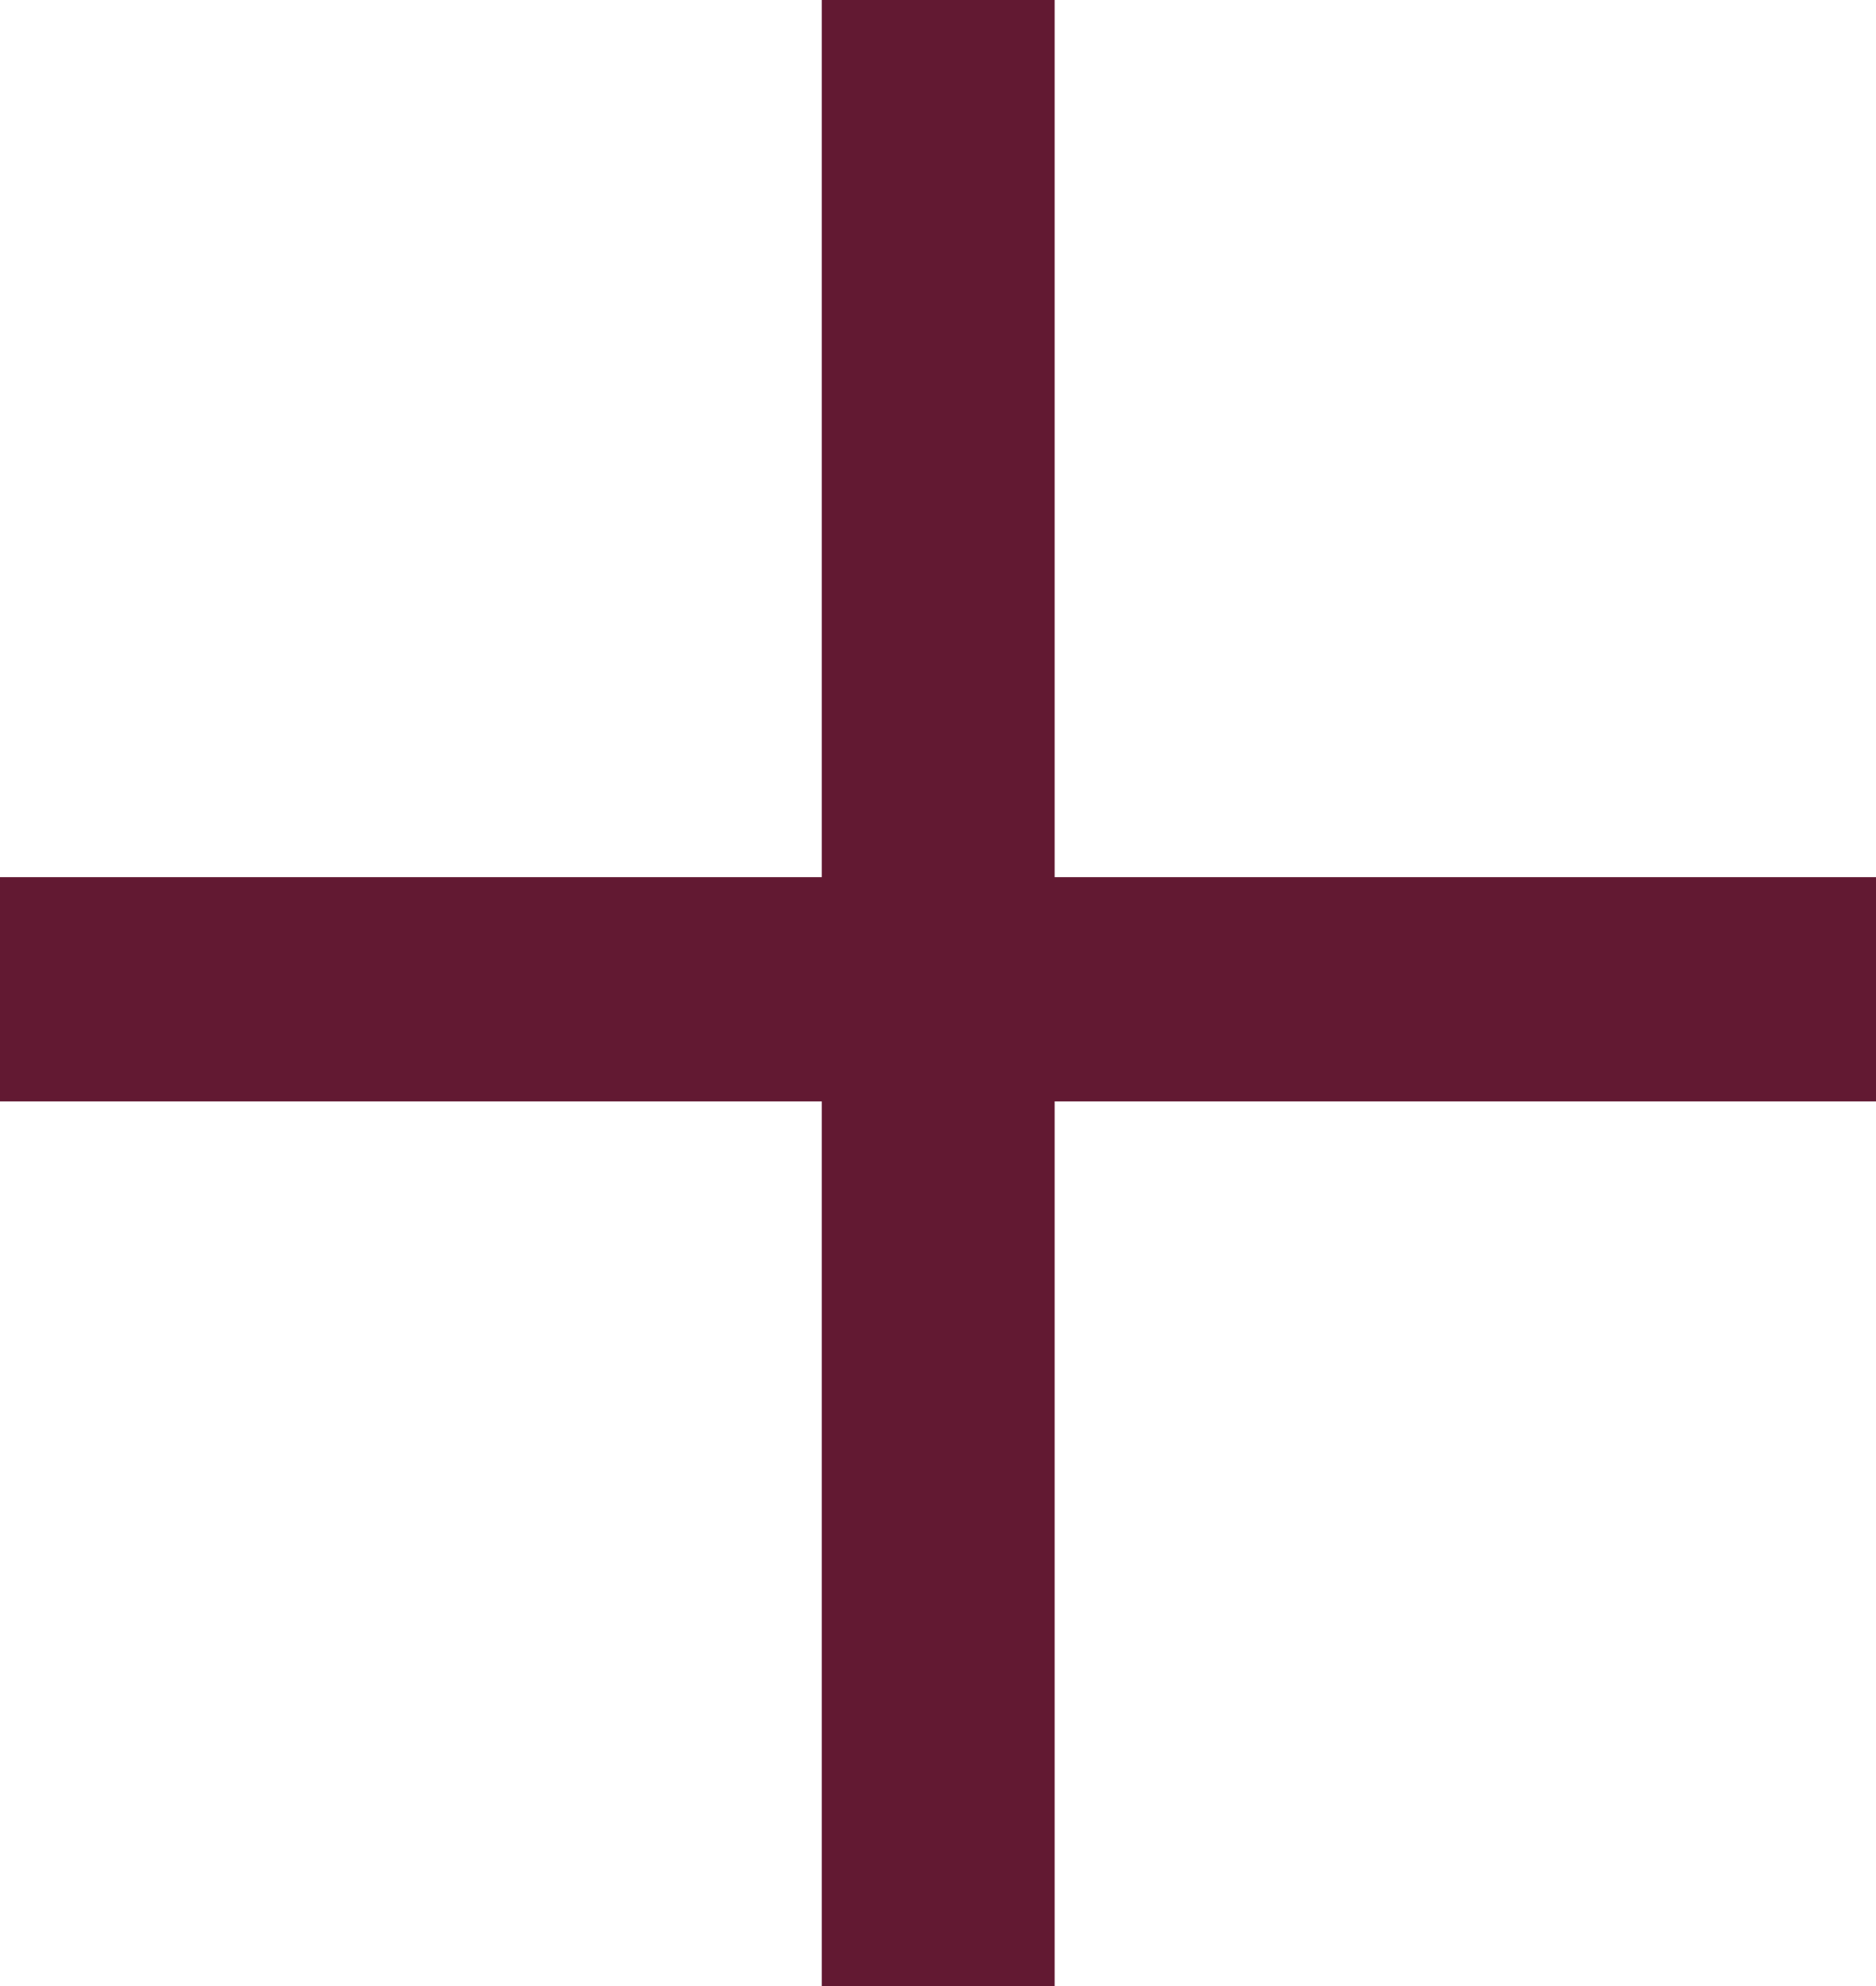 <svg width="17" height="18" viewBox="0 0 17 18" fill="none" xmlns="http://www.w3.org/2000/svg">
<g clip-path="url(#clip0_55_56)">
<path d="M9.557 0V7.95H17.005V9.982H9.557V18H7.447V9.982H0V7.95H7.447V0H9.557Z" fill="#621932"/>
</g>
<defs>
<clipPath id="clip0_55_56">
<rect width="17" height="18" fill="white"/>
</clipPath>
</defs>
</svg>
